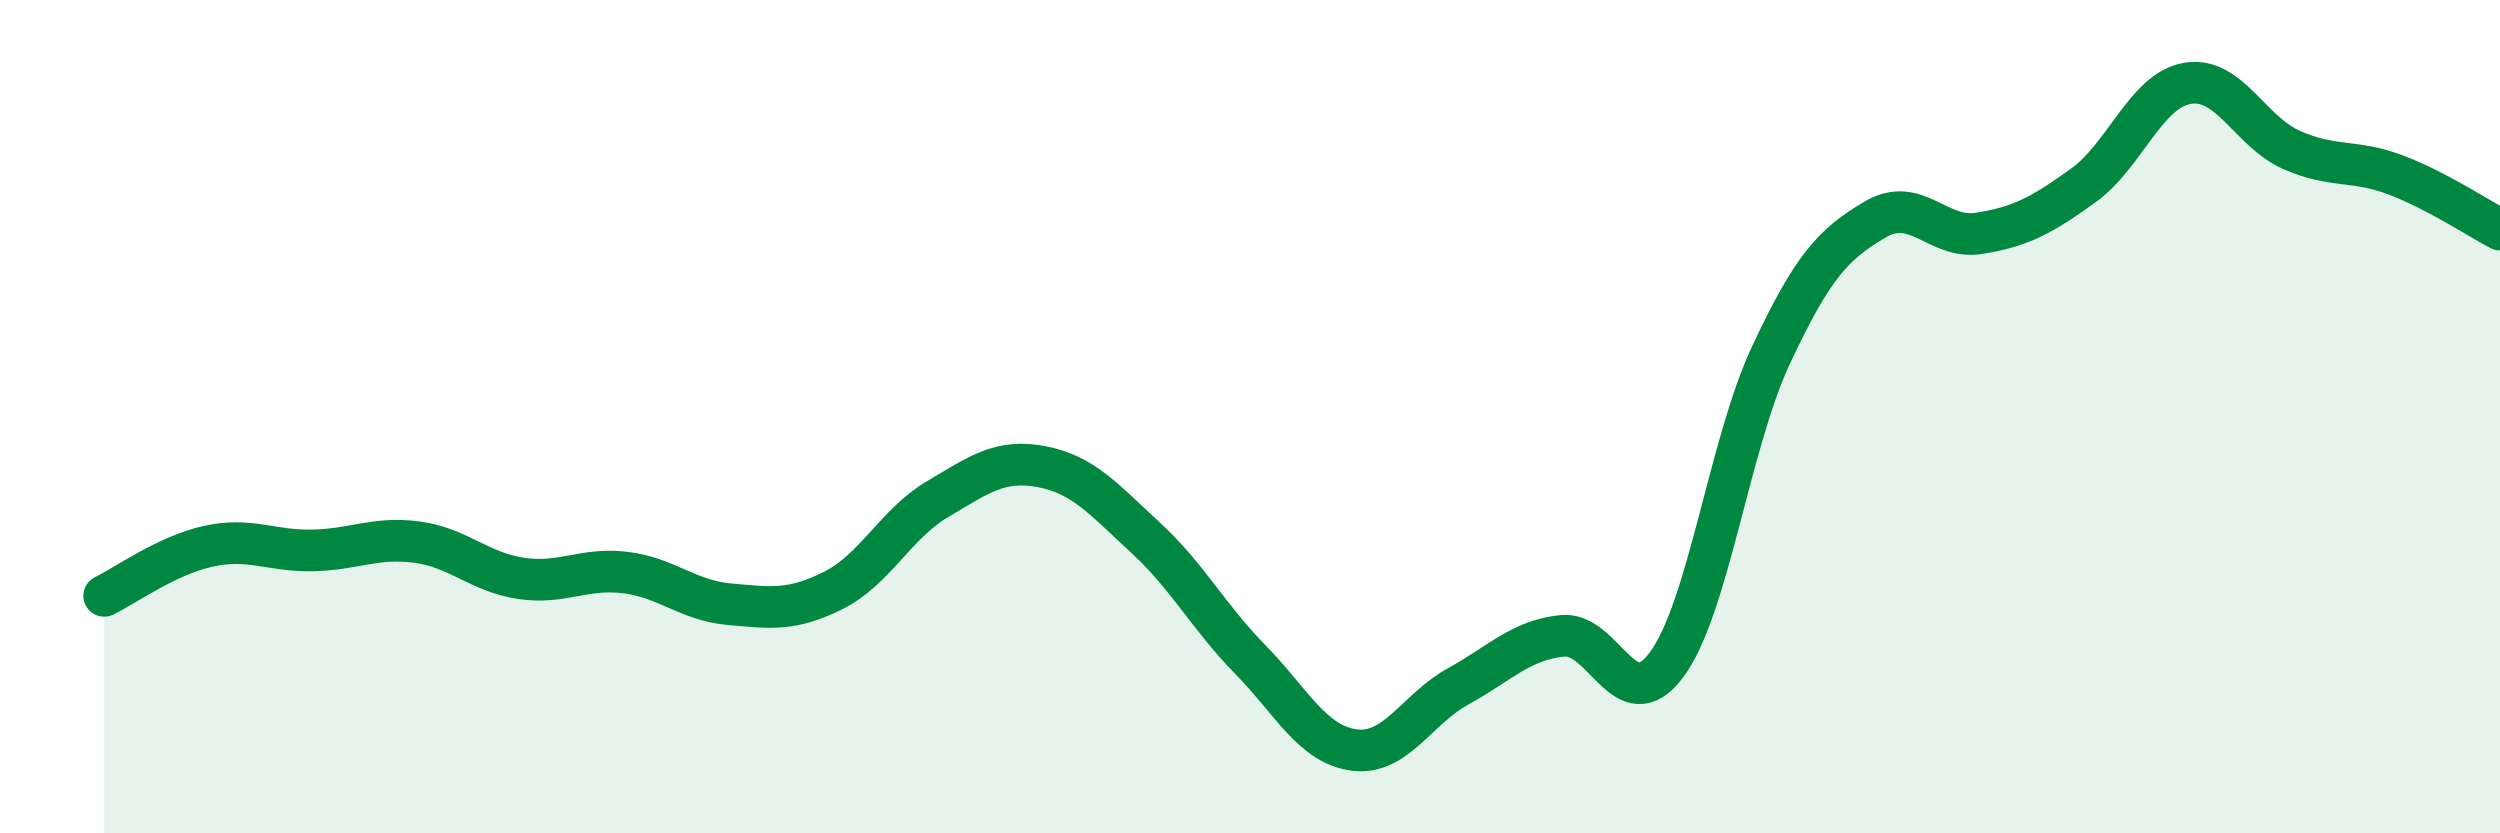 
    <svg width="60" height="20" viewBox="0 0 60 20" xmlns="http://www.w3.org/2000/svg">
      <path
        d="M 2.5,14.3 C 3,14.06 4,13.33 5,13.11 C 6,12.89 6.5,13.23 7.5,13.21 C 8.5,13.19 9,12.88 10,13.01 C 11,13.14 11.5,13.73 12.5,13.88 C 13.5,14.03 14,13.62 15,13.74 C 16,13.86 16.5,14.41 17.5,14.5 C 18.5,14.59 19,14.67 20,14.17 C 21,13.67 21.5,12.57 22.5,11.98 C 23.5,11.39 24,11.01 25,11.2 C 26,11.39 26.5,11.99 27.5,12.91 C 28.5,13.83 29,14.8 30,15.82 C 31,16.84 31.5,17.87 32.5,18 C 33.5,18.13 34,17.02 35,16.47 C 36,15.92 36.5,15.36 37.5,15.26 C 38.5,15.16 39,17.3 40,15.95 C 41,14.6 41.5,10.67 42.5,8.53 C 43.5,6.39 44,5.86 45,5.27 C 46,4.68 46.5,5.76 47.5,5.6 C 48.5,5.44 49,5.17 50,4.45 C 51,3.73 51.5,2.17 52.5,2 C 53.5,1.83 54,3.16 55,3.6 C 56,4.04 56.5,3.82 57.5,4.2 C 58.5,4.58 59.5,5.25 60,5.51L60 20L2.5 20Z"
        fill="#008740"
        opacity="0.1"
        stroke-linecap="round"
        stroke-linejoin="round"
      />
      <path
        d="M 2.5,14.3 C 3,14.06 4,13.33 5,13.11 C 6,12.89 6.5,13.23 7.5,13.21 C 8.5,13.19 9,12.88 10,13.01 C 11,13.14 11.5,13.73 12.5,13.88 C 13.5,14.03 14,13.62 15,13.74 C 16,13.86 16.5,14.41 17.5,14.5 C 18.5,14.59 19,14.67 20,14.17 C 21,13.67 21.5,12.57 22.5,11.98 C 23.5,11.39 24,11.01 25,11.2 C 26,11.39 26.5,11.99 27.5,12.91 C 28.5,13.83 29,14.8 30,15.82 C 31,16.84 31.5,17.87 32.5,18 C 33.5,18.13 34,17.02 35,16.47 C 36,15.92 36.5,15.36 37.5,15.26 C 38.5,15.16 39,17.3 40,15.95 C 41,14.6 41.5,10.67 42.5,8.53 C 43.5,6.39 44,5.86 45,5.27 C 46,4.68 46.5,5.76 47.5,5.6 C 48.5,5.44 49,5.17 50,4.45 C 51,3.73 51.5,2.17 52.5,2 C 53.5,1.83 54,3.16 55,3.6 C 56,4.04 56.5,3.82 57.5,4.2 C 58.5,4.58 59.5,5.25 60,5.51"
        stroke="#008740"
        stroke-width="1"
        fill="none"
        stroke-linecap="round"
        stroke-linejoin="round"
      />
    </svg>
  